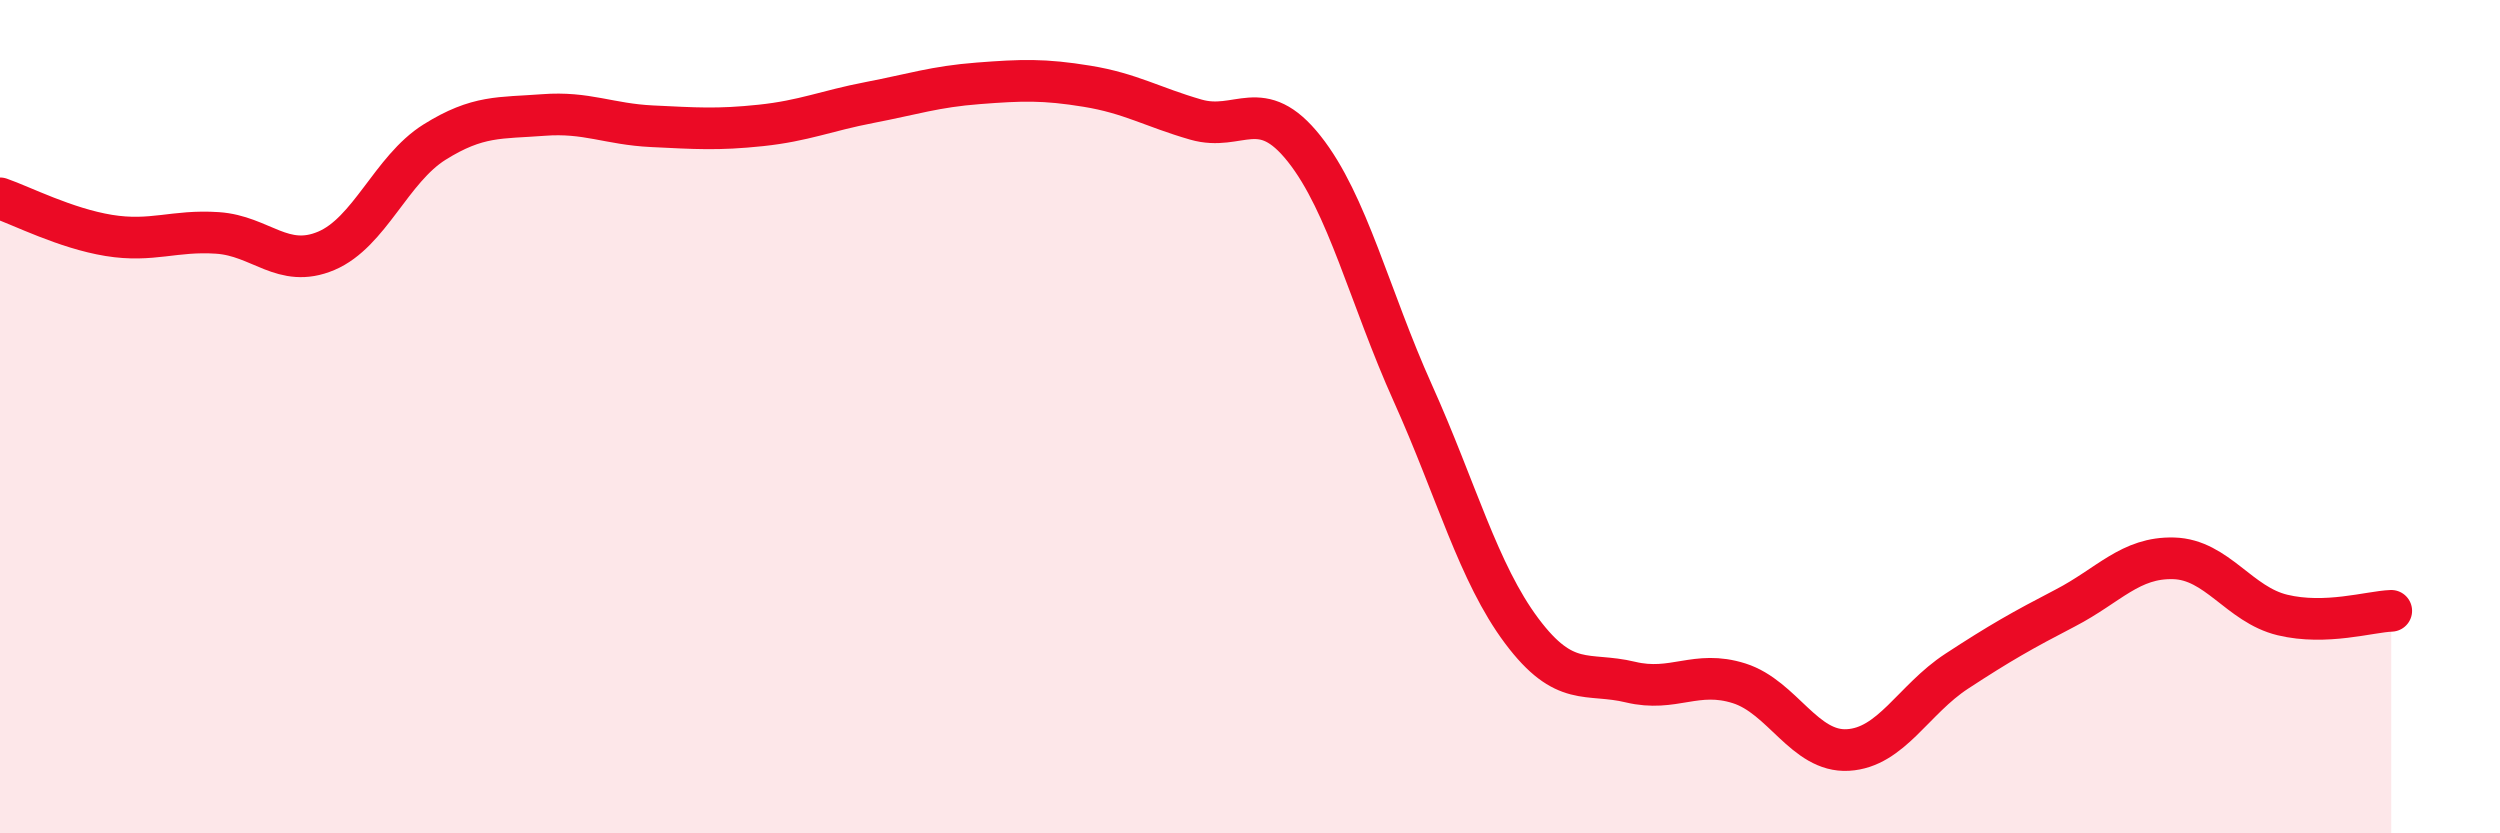 
    <svg width="60" height="20" viewBox="0 0 60 20" xmlns="http://www.w3.org/2000/svg">
      <path
        d="M 0,4.76 C 0.52,4.94 1.57,5.48 2.61,5.65 C 3.65,5.82 4.18,5.52 5.22,5.59 C 6.26,5.66 6.79,6.46 7.83,6.02 C 8.87,5.58 9.39,4.06 10.43,3.41 C 11.47,2.76 12,2.84 13.04,2.76 C 14.08,2.68 14.61,2.98 15.65,3.03 C 16.69,3.08 17.22,3.12 18.26,3.01 C 19.3,2.9 19.83,2.66 20.87,2.46 C 21.91,2.26 22.44,2.08 23.48,2 C 24.52,1.92 25.05,1.9 26.09,2.07 C 27.13,2.24 27.66,2.57 28.7,2.87 C 29.74,3.17 30.26,2.26 31.3,3.57 C 32.34,4.88 32.87,7.13 33.91,9.44 C 34.95,11.75 35.48,13.75 36.52,15.14 C 37.56,16.53 38.09,16.12 39.13,16.37 C 40.17,16.62 40.7,16.07 41.74,16.4 C 42.78,16.73 43.31,18.06 44.35,18 C 45.39,17.94 45.92,16.79 46.96,16.11 C 48,15.43 48.53,15.13 49.57,14.59 C 50.61,14.05 51.13,13.37 52.17,13.4 C 53.21,13.43 53.74,14.51 54.78,14.76 C 55.82,15.01 56.87,14.68 57.39,14.66L57.39 20L0 20Z"
        fill="#EB0A25"
        opacity="0.1"
        stroke-linecap="round"
        stroke-linejoin="round"
      />
      <path
        d="M 0,4.76 C 0.52,4.94 1.57,5.48 2.61,5.65 C 3.65,5.82 4.18,5.52 5.22,5.59 C 6.26,5.66 6.79,6.46 7.83,6.02 C 8.87,5.58 9.39,4.06 10.43,3.41 C 11.47,2.76 12,2.84 13.04,2.76 C 14.08,2.68 14.61,2.98 15.65,3.03 C 16.69,3.08 17.22,3.12 18.26,3.01 C 19.3,2.9 19.83,2.66 20.87,2.46 C 21.91,2.26 22.44,2.08 23.48,2 C 24.52,1.92 25.05,1.9 26.09,2.07 C 27.13,2.24 27.66,2.57 28.7,2.87 C 29.74,3.17 30.26,2.26 31.3,3.57 C 32.34,4.88 32.87,7.13 33.91,9.44 C 34.95,11.75 35.48,13.75 36.52,15.14 C 37.56,16.53 38.09,16.12 39.13,16.37 C 40.17,16.62 40.7,16.07 41.74,16.4 C 42.78,16.73 43.31,18.06 44.35,18 C 45.39,17.94 45.92,16.79 46.96,16.11 C 48,15.43 48.53,15.13 49.57,14.59 C 50.61,14.05 51.13,13.37 52.17,13.4 C 53.21,13.43 53.74,14.51 54.78,14.76 C 55.82,15.01 56.87,14.68 57.39,14.66"
        stroke="#EB0A25"
        stroke-width="1"
        fill="none"
        stroke-linecap="round"
        stroke-linejoin="round"
      />
    </svg>
  